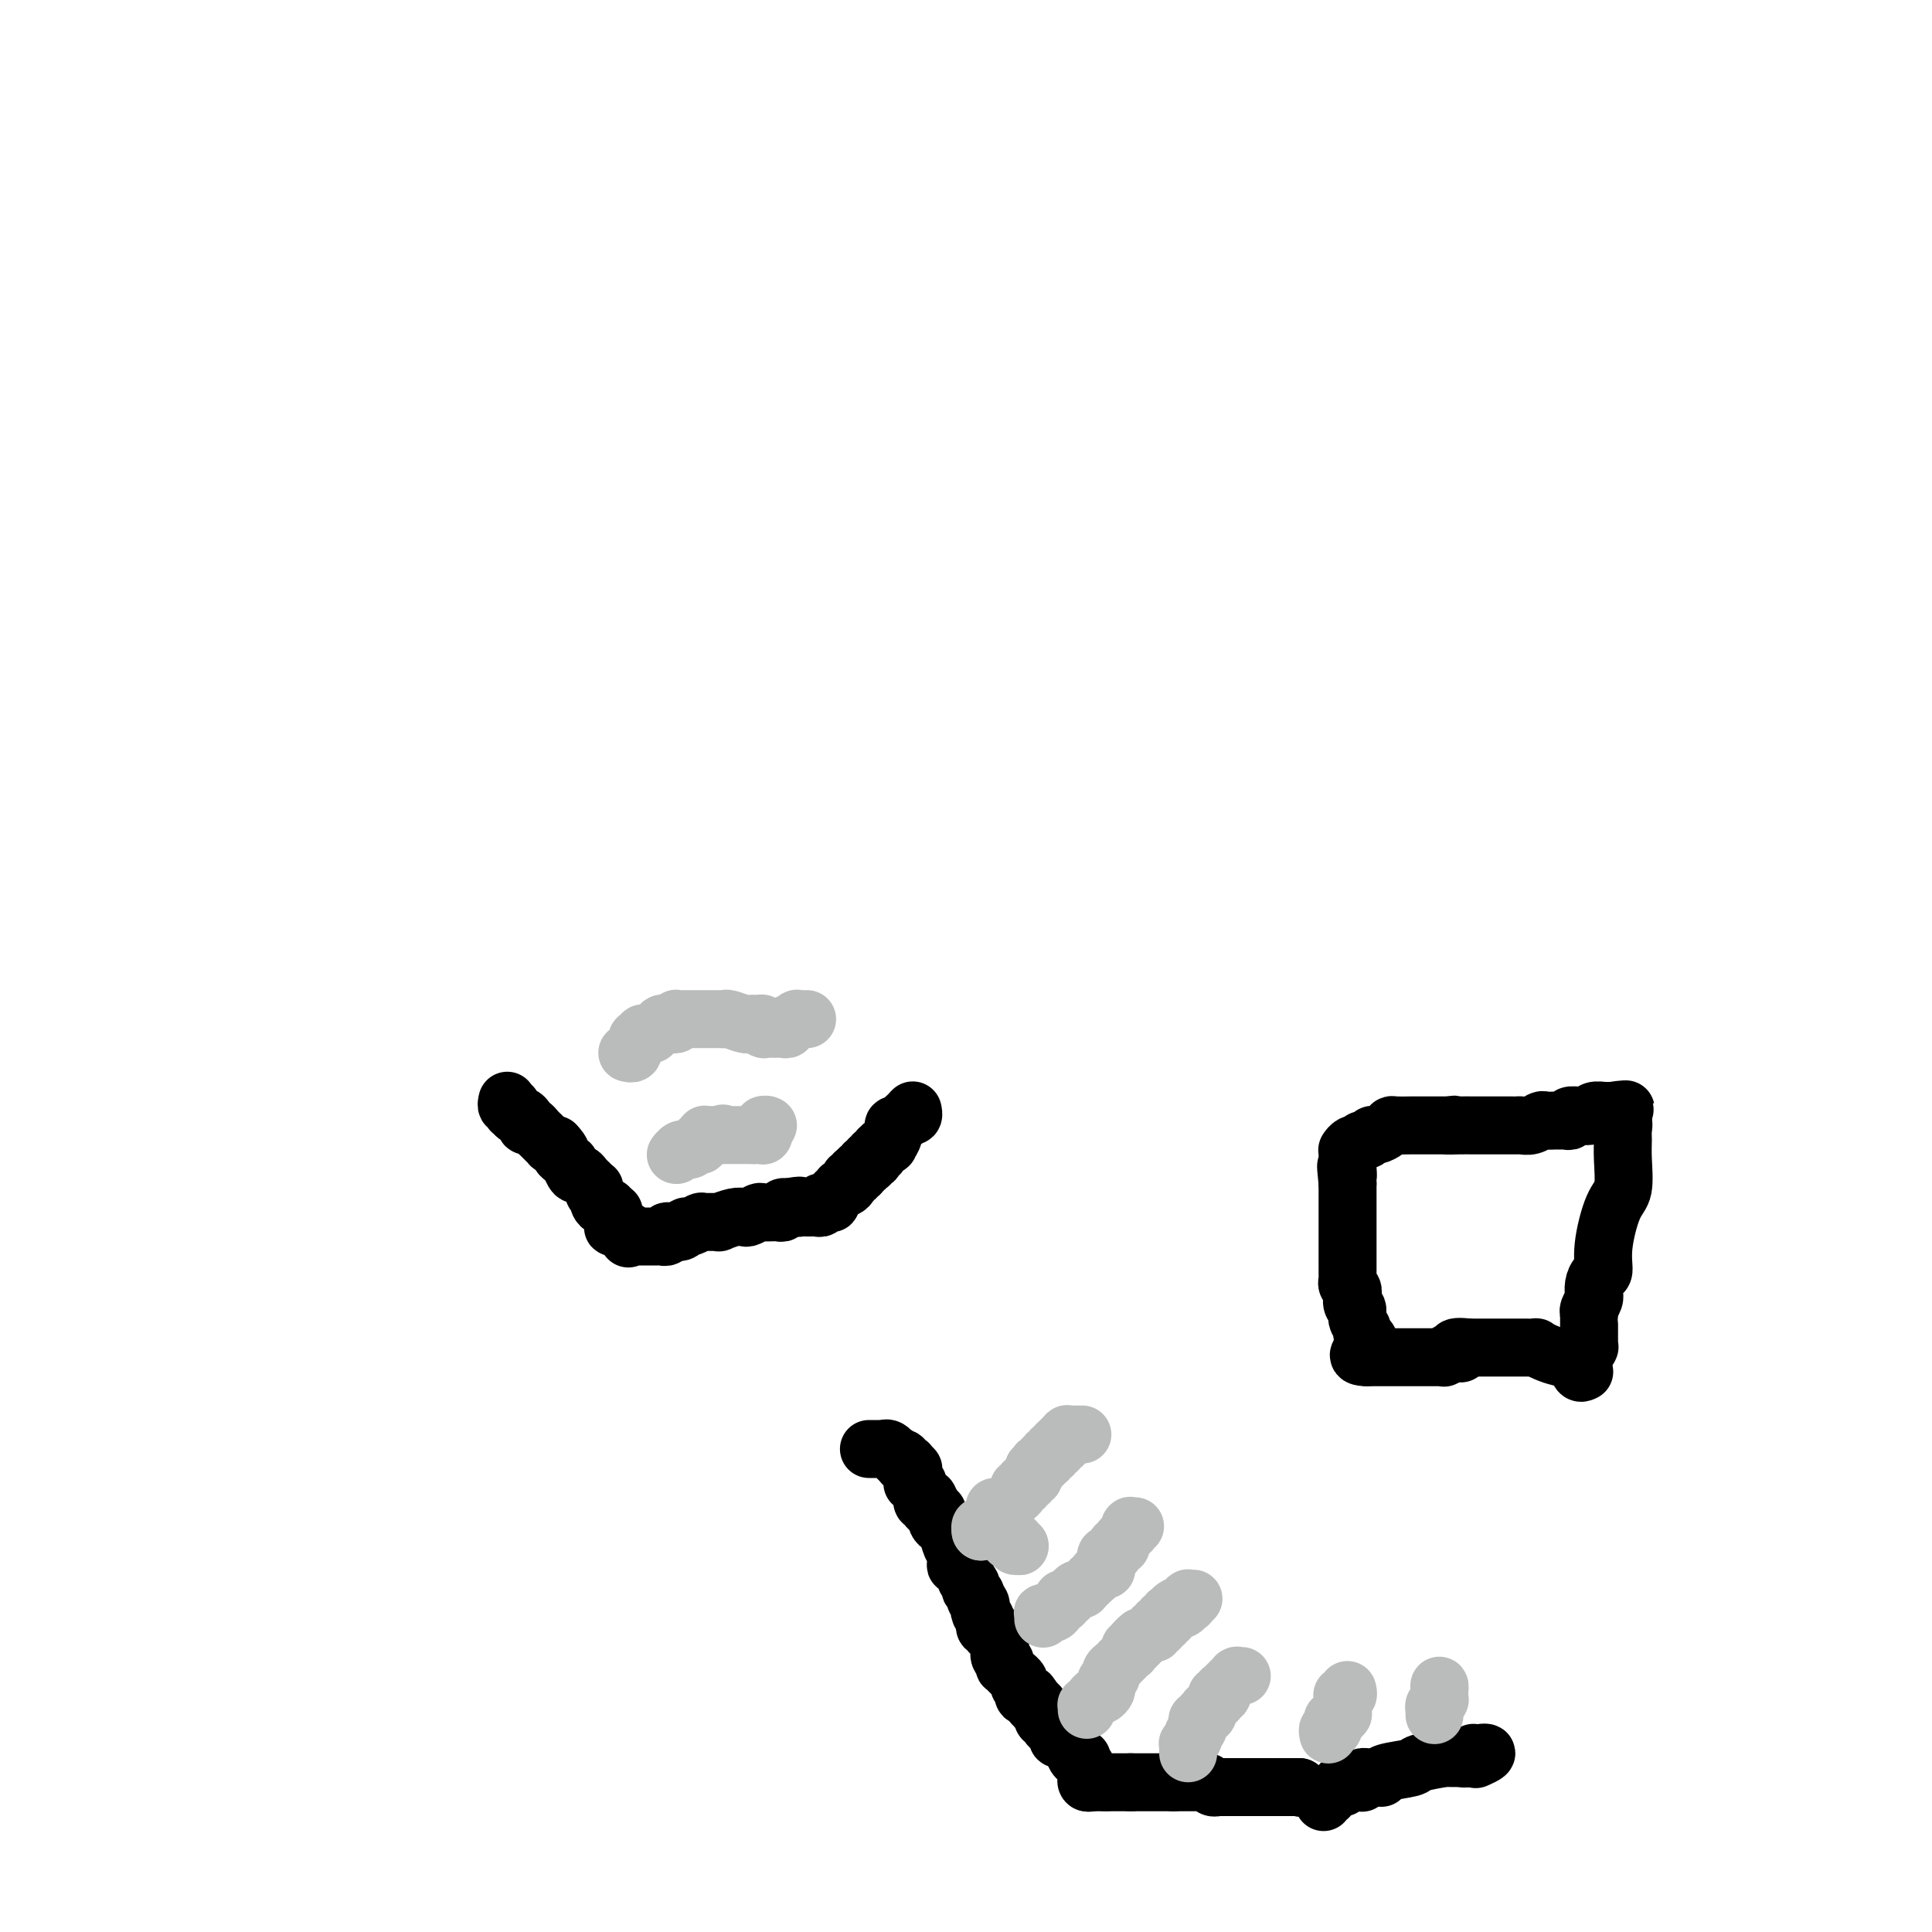 <svg viewBox='0 0 400 400' version='1.1' xmlns='http://www.w3.org/2000/svg' xmlns:xlink='http://www.w3.org/1999/xlink'><g fill='none' stroke='#000000' stroke-width='12' stroke-linecap='round' stroke-linejoin='round'><path d='M269,370c0.000,0.000 0.100,0.100 0.1,0.1'/><path d='M269.1,370.1c-0.003,-0.007 -0.060,-0.075 -0.1,-0.1c-0.040,-0.025 -0.063,-0.007 0,0c0.063,0.007 0.213,0.002 0,0c-0.213,-0.002 -0.788,-0.000 -1,0c-0.212,0.000 -0.061,0.000 0,0c0.061,-0.000 0.030,-0.000 0,0c-0.030,0.000 -0.061,0.000 0,0c0.061,-0.000 0.212,-0.000 0,0c-0.212,0.000 -0.789,0.000 -1,0c-0.211,-0.000 -0.055,-0.000 0,0c0.055,0.000 0.011,0.000 0,0c-0.011,-0.000 0.011,-0.000 0,0c-0.011,0.000 -0.056,0.000 0,0c0.056,-0.000 0.212,-0.000 0,0c-0.212,0.000 -0.793,0.000 -1,0c-0.207,-0.000 -0.041,-0.000 0,0c0.041,0.000 -0.041,0.000 0,0c0.041,-0.000 0.207,-0.000 0,0c-0.207,0.000 -0.786,0.000 -1,0c-0.214,-0.000 -0.061,-0.000 0,0c0.061,0.000 0.031,0.000 0,0'/><path d='M265,370c-0.634,-0.015 -0.170,-0.004 0,0c0.170,0.004 0.047,0.001 0,0c-0.047,-0.001 -0.016,-0.000 0,0c0.016,0.000 0.019,0.000 0,0c-0.019,-0.000 -0.058,-0.000 0,0c0.058,0.000 0.213,0.000 0,0c-0.213,-0.000 -0.793,-0.000 -1,0c-0.207,0.000 -0.041,0.000 0,0c0.041,-0.000 -0.042,-0.000 0,0c0.042,0.000 0.208,0.000 0,0c-0.208,-0.000 -0.792,-0.000 -1,0c-0.208,0.000 -0.041,0.000 0,0c0.041,-0.000 -0.046,-0.000 0,0c0.046,0.000 0.224,0.000 0,0c-0.224,-0.000 -0.848,-0.000 -1,0c-0.152,0.000 0.170,0.000 0,0c-0.170,-0.000 -0.830,-0.000 -1,0c-0.170,0.000 0.152,0.000 0,0c-0.152,-0.000 -0.777,-0.000 -1,0c-0.223,0.000 -0.045,0.000 0,0c0.045,0.000 -0.045,-0.000 0,0c0.045,0.000 0.223,-0.000 0,0c-0.223,0.000 -0.848,-0.000 -1,0c-0.152,0.000 0.171,-0.000 0,0c-0.171,0.000 -0.834,-0.000 -1,0c-0.166,0.000 0.166,-0.000 0,0c-0.166,0.000 -0.829,-0.000 -1,0c-0.171,0.000 0.150,-0.000 0,0c-0.150,0.000 -0.771,-0.000 -1,0c-0.229,0.000 -0.065,-0.000 0,0c0.065,0.000 0.033,0.000 0,0'/><path d='M256,370c-1.327,-0.000 -0.144,-0.000 0,0c0.144,0.000 -0.750,0.000 -1,0c-0.250,-0.000 0.144,-0.000 0,0c-0.144,0.000 -0.827,0.000 -1,0c-0.173,-0.000 0.164,-0.000 0,0c-0.164,0.000 -0.829,0.000 -1,0c-0.171,-0.000 0.151,-0.000 0,0c-0.151,0.000 -0.776,0.001 -1,0c-0.224,-0.001 -0.049,-0.004 0,0c0.049,0.004 -0.029,0.015 0,0c0.029,-0.015 0.166,-0.057 0,0c-0.166,0.057 -0.636,0.211 -1,0c-0.364,-0.211 -0.623,-0.789 -1,-1c-0.377,-0.211 -0.872,-0.057 -1,0c-0.128,0.057 0.110,0.015 0,0c-0.110,-0.015 -0.569,-0.004 -1,0c-0.431,0.004 -0.833,0.001 -1,0c-0.167,-0.001 -0.098,-0.000 0,0c0.098,0.000 0.223,0.000 0,0c-0.223,-0.000 -0.796,-0.000 -1,0c-0.204,0.000 -0.040,0.000 0,0c0.040,-0.000 -0.046,-0.000 0,0c0.046,0.000 0.224,0.000 0,0c-0.224,-0.000 -0.848,-0.000 -1,0c-0.152,0.000 0.170,0.000 0,0c-0.170,-0.000 -0.830,-0.000 -1,0c-0.170,0.000 0.150,0.000 0,0c-0.150,-0.000 -0.771,-0.000 -1,0c-0.229,0.000 -0.065,0.000 0,0c0.065,-0.000 0.033,-0.000 0,0'/><path d='M243,369c-1.946,-0.155 -0.310,-0.041 0,0c0.310,0.041 -0.706,0.011 -1,0c-0.294,-0.011 0.132,-0.003 0,0c-0.132,0.003 -0.824,0.001 -1,0c-0.176,-0.001 0.164,-0.000 0,0c-0.164,0.000 -0.832,0.000 -1,0c-0.168,-0.000 0.165,-0.000 0,0c-0.165,0.000 -0.829,0.000 -1,0c-0.171,-0.000 0.150,-0.000 0,0c-0.150,0.000 -0.772,0.000 -1,0c-0.228,-0.000 -0.061,-0.000 0,0c0.061,0.000 0.016,0.000 0,0c-0.016,-0.000 -0.003,-0.000 0,0c0.003,0.000 -0.003,0.000 0,0c0.003,-0.000 0.015,-0.000 0,0c-0.015,0.000 -0.057,0.000 0,0c0.057,-0.000 0.212,-0.000 0,0c-0.212,0.000 -0.793,0.000 -1,0c-0.207,-0.000 -0.041,-0.000 0,0c0.041,0.000 -0.042,0.000 0,0c0.042,-0.000 0.208,-0.000 0,0c-0.208,0.000 -0.792,0.000 -1,0c-0.208,0.000 -0.042,0.000 0,0c0.042,0.000 -0.042,0.000 0,0c0.042,0.000 0.208,0.000 0,0c-0.208,0.000 -0.792,0.000 -1,0c-0.208,0.000 -0.042,0.000 0,0c0.042,0.000 -0.040,0.000 0,0c0.040,0.000 0.203,0.000 0,0c-0.203,0.000 -0.772,0.000 -1,0c-0.228,0.000 -0.114,0.000 0,0'/><path d='M234,369c-1.392,0.000 -0.373,0.000 0,0c0.373,0.000 0.101,0.000 0,0c-0.101,0.000 -0.031,-0.000 0,0c0.031,0.000 0.023,0.000 0,0c-0.023,-0.000 -0.062,-0.000 0,0c0.062,0.000 0.223,0.000 0,0c-0.223,0.000 -0.830,0.000 -1,0c-0.170,0.000 0.098,0.000 0,0c-0.098,0.000 -0.561,-0.000 -1,0c-0.439,0.000 -0.853,0.000 -1,0c-0.147,-0.000 -0.025,0.000 0,0c0.025,0.000 -0.045,0.000 0,0c0.045,0.000 0.204,0.000 0,0c-0.204,0.000 -0.773,0.000 -1,0c-0.227,0.000 -0.113,0.000 0,0c0.113,0.000 0.227,0.000 0,0c-0.227,0.000 -0.793,0.000 -1,0c-0.207,0.000 -0.056,0.000 0,0c0.056,0.000 0.015,0.000 0,0c-0.015,0.000 -0.004,0.000 0,0c0.004,0.000 0.001,0.000 0,0c-0.001,0.000 -0.000,0.000 0,0c0.000,0.000 0.000,0.000 0,0c-0.000,0.000 -0.000,0.000 0,0c0.000,0.000 0.000,0.000 0,0'/><path d='M229,369c-1.001,0.000 -1.004,0.000 -1,0c0.004,0.000 0.015,0.000 0,0c-0.015,0.000 -0.057,-0.000 0,0c0.057,0.000 0.212,0.000 0,0c-0.212,-0.000 -0.793,-0.000 -1,0c-0.207,0.000 -0.041,0.000 0,0c0.041,0.000 -0.041,0.000 0,0c0.041,0.000 0.207,0.000 0,0c-0.207,0.000 -0.786,-0.000 -1,0c-0.214,0.000 -0.061,0.000 0,0c0.061,-0.000 0.031,0.000 0,0'/><path d='M226,369c-0.460,-0.001 -0.109,-0.005 0,0c0.109,0.005 -0.024,0.017 0,0c0.024,-0.017 0.204,-0.064 0,0c-0.204,0.064 -0.791,0.239 -1,0c-0.209,-0.239 -0.041,-0.891 0,-1c0.041,-0.109 -0.044,0.327 0,0c0.044,-0.327 0.218,-1.416 0,-2c-0.218,-0.584 -0.828,-0.664 -1,-1c-0.172,-0.336 0.095,-0.930 0,-1c-0.095,-0.070 -0.551,0.384 -1,0c-0.449,-0.384 -0.891,-1.605 -1,-2c-0.109,-0.395 0.114,0.038 0,0c-0.114,-0.038 -0.565,-0.546 -1,-1c-0.435,-0.454 -0.853,-0.853 -1,-1c-0.147,-0.147 -0.024,-0.042 0,0c0.024,0.042 -0.050,0.021 0,0c0.050,-0.021 0.225,-0.043 0,0c-0.225,0.043 -0.849,0.153 -1,0c-0.151,-0.153 0.171,-0.567 0,-1c-0.171,-0.433 -0.834,-0.886 -1,-1c-0.166,-0.114 0.166,0.109 0,0c-0.166,-0.109 -0.828,-0.550 -1,-1c-0.172,-0.450 0.146,-0.909 0,-1c-0.146,-0.091 -0.757,0.187 -1,0c-0.243,-0.187 -0.117,-0.839 0,-1c0.117,-0.161 0.224,0.168 0,0c-0.224,-0.168 -0.778,-0.832 -1,-1c-0.222,-0.168 -0.111,0.161 0,0c0.111,-0.161 0.222,-0.813 0,-1c-0.222,-0.187 -0.778,0.089 -1,0c-0.222,-0.089 -0.111,-0.545 0,-1'/><path d='M214,352c-1.791,-2.569 -0.270,-0.491 0,0c0.270,0.491 -0.713,-0.604 -1,-1c-0.287,-0.396 0.120,-0.091 0,0c-0.120,0.091 -0.768,-0.031 -1,0c-0.232,0.031 -0.047,0.216 0,0c0.047,-0.216 -0.044,-0.832 0,-1c0.044,-0.168 0.223,0.114 0,0c-0.223,-0.114 -0.848,-0.623 -1,-1c-0.152,-0.377 0.169,-0.623 0,-1c-0.169,-0.377 -0.829,-0.884 -1,-1c-0.171,-0.116 0.147,0.161 0,0c-0.147,-0.161 -0.757,-0.760 -1,-1c-0.243,-0.240 -0.118,-0.121 0,0c0.118,0.121 0.229,0.243 0,0c-0.229,-0.243 -0.797,-0.852 -1,-1c-0.203,-0.148 -0.040,0.166 0,0c0.040,-0.166 -0.042,-0.813 0,-1c0.042,-0.187 0.207,0.085 0,0c-0.207,-0.085 -0.787,-0.529 -1,-1c-0.213,-0.471 -0.060,-0.971 0,-1c0.060,-0.029 0.026,0.414 0,0c-0.026,-0.414 -0.046,-1.684 0,-2c0.046,-0.316 0.157,0.321 0,0c-0.157,-0.321 -0.582,-1.602 -1,-2c-0.418,-0.398 -0.830,0.087 -1,0c-0.170,-0.087 -0.098,-0.745 0,-1c0.098,-0.255 0.222,-0.107 0,0c-0.222,0.107 -0.792,0.173 -1,0c-0.208,-0.173 -0.056,-0.585 0,-1c0.056,-0.415 0.016,-0.833 0,-1c-0.016,-0.167 -0.008,-0.084 0,0'/><path d='M204,335c-1.774,-2.852 -1.208,-1.481 -1,-1c0.208,0.481 0.057,0.074 0,0c-0.057,-0.074 -0.019,0.187 0,0c0.019,-0.187 0.019,-0.820 0,-1c-0.019,-0.180 -0.057,0.093 0,0c0.057,-0.093 0.208,-0.551 0,-1c-0.208,-0.449 -0.774,-0.890 -1,-1c-0.226,-0.110 -0.112,0.111 0,0c0.112,-0.111 0.222,-0.555 0,-1c-0.222,-0.445 -0.776,-0.893 -1,-1c-0.224,-0.107 -0.117,0.125 0,0c0.117,-0.125 0.242,-0.607 0,-1c-0.242,-0.393 -0.853,-0.698 -1,-1c-0.147,-0.302 0.171,-0.601 0,-1c-0.171,-0.399 -0.830,-0.898 -1,-1c-0.170,-0.102 0.148,0.192 0,0c-0.148,-0.192 -0.761,-0.871 -1,-1c-0.239,-0.129 -0.105,0.292 0,0c0.105,-0.292 0.182,-1.296 0,-2c-0.182,-0.704 -0.623,-1.106 -1,-2c-0.377,-0.894 -0.689,-2.278 -1,-3c-0.311,-0.722 -0.619,-0.781 -1,-1c-0.381,-0.219 -0.834,-0.598 -1,-1c-0.166,-0.402 -0.045,-0.826 0,-1c0.045,-0.174 0.013,-0.100 0,0c-0.013,0.100 -0.007,0.224 0,0c0.007,-0.224 0.016,-0.795 0,-1c-0.016,-0.205 -0.056,-0.045 0,0c0.056,0.045 0.207,-0.026 0,0c-0.207,0.026 -0.774,0.150 -1,0c-0.226,-0.150 -0.113,-0.575 0,-1'/><path d='M193,312c-1.642,-3.574 -0.248,-1.009 0,0c0.248,1.009 -0.652,0.463 -1,0c-0.348,-0.463 -0.146,-0.841 0,-1c0.146,-0.159 0.236,-0.098 0,0c-0.236,0.098 -0.799,0.234 -1,0c-0.201,-0.234 -0.039,-0.837 0,-1c0.039,-0.163 -0.046,0.114 0,0c0.046,-0.114 0.223,-0.618 0,-1c-0.223,-0.382 -0.844,-0.642 -1,-1c-0.156,-0.358 0.154,-0.813 0,-1c-0.154,-0.187 -0.773,-0.105 -1,0c-0.227,0.105 -0.061,0.235 0,0c0.061,-0.235 0.016,-0.834 0,-1c-0.016,-0.166 -0.003,0.100 0,0c0.003,-0.100 -0.003,-0.566 0,-1c0.003,-0.434 0.015,-0.834 0,-1c-0.015,-0.166 -0.056,-0.097 0,0c0.056,0.097 0.211,0.222 0,0c-0.211,-0.222 -0.788,-0.792 -1,-1c-0.212,-0.208 -0.061,-0.056 0,0c0.061,0.056 0.030,0.015 0,0c-0.030,-0.015 -0.061,-0.004 0,0c0.061,0.004 0.212,0.002 0,0c-0.212,-0.002 -0.788,-0.004 -1,0c-0.212,0.004 -0.060,0.015 0,0c0.060,-0.015 0.026,-0.056 0,0c-0.026,0.056 -0.046,0.207 0,0c0.046,-0.207 0.156,-0.774 0,-1c-0.156,-0.226 -0.578,-0.113 -1,0'/><path d='M186,302c-1.266,-1.713 -0.932,-0.995 -1,-1c-0.068,-0.005 -0.539,-0.733 -1,-1c-0.461,-0.267 -0.912,-0.071 -1,0c-0.088,0.071 0.187,0.019 0,0c-0.187,-0.019 -0.835,-0.005 -1,0c-0.165,0.005 0.153,0.001 0,0c-0.153,-0.001 -0.777,-0.000 -1,0c-0.223,0.000 -0.046,0.000 0,0c0.046,-0.000 -0.040,-0.000 0,0c0.040,0.000 0.207,0.000 0,0c-0.207,-0.000 -0.788,-0.000 -1,0c-0.212,0.000 -0.057,0.000 0,0c0.057,-0.000 0.015,-0.000 0,0c-0.015,0.000 -0.004,0.000 0,0c0.004,-0.000 0.001,-0.000 0,0c-0.001,0.000 -0.000,0.000 0,0c0.000,-0.000 0.000,-0.000 0,0'/><path d='M274,373c-0.009,-0.030 -0.017,-0.060 0,0c0.017,0.060 0.061,0.208 0,0c-0.061,-0.208 -0.227,-0.774 0,-1c0.227,-0.226 0.846,-0.113 1,0c0.154,0.113 -0.156,0.228 0,0c0.156,-0.228 0.778,-0.797 1,-1c0.222,-0.203 0.046,-0.040 0,0c-0.046,0.040 0.040,-0.042 0,0c-0.040,0.042 -0.204,0.207 0,0c0.204,-0.207 0.776,-0.788 1,-1c0.224,-0.212 0.099,-0.057 0,0c-0.099,0.057 -0.171,0.016 0,0c0.171,-0.016 0.586,-0.008 1,0'/><path d='M278,370c0.619,-0.460 0.166,-0.109 0,0c-0.166,0.109 -0.045,-0.023 0,0c0.045,0.023 0.012,0.202 0,0c-0.012,-0.202 -0.004,-0.786 0,-1c0.004,-0.214 0.005,-0.057 0,0c-0.005,0.057 -0.015,0.015 0,0c0.015,-0.015 0.057,-0.004 0,0c-0.057,0.004 -0.212,0.001 0,0c0.212,-0.001 0.793,-0.000 1,0c0.207,0.000 0.041,0.000 0,0c-0.041,-0.000 0.042,-0.000 0,0c-0.042,0.000 -0.208,0.000 0,0c0.208,-0.000 0.792,-0.000 1,0c0.208,0.000 0.042,-0.000 0,0c-0.042,0.000 0.042,0.000 0,0c-0.042,-0.000 -0.208,-0.000 0,0c0.208,0.000 0.792,0.000 1,0c0.208,-0.000 0.042,-0.000 0,0c-0.042,0.000 0.042,0.001 0,0c-0.042,-0.001 -0.208,-0.004 0,0c0.208,0.004 0.792,0.015 1,0c0.208,-0.015 0.042,-0.057 0,0c-0.042,0.057 0.041,0.211 0,0c-0.041,-0.211 -0.207,-0.789 0,-1c0.207,-0.211 0.788,-0.057 1,0c0.212,0.057 0.056,0.015 0,0c-0.056,-0.015 -0.012,-0.004 0,0c0.012,0.004 -0.007,0.001 0,0c0.007,-0.001 0.040,-0.000 0,0c-0.040,0.000 -0.154,0.000 0,0c0.154,-0.000 0.577,-0.000 1,0'/><path d='M284,368c1.156,-0.309 1.046,-0.083 1,0c-0.046,0.083 -0.026,0.022 0,0c0.026,-0.022 0.060,-0.005 0,0c-0.060,0.005 -0.213,-0.002 0,0c0.213,0.002 0.793,0.011 1,0c0.207,-0.011 0.040,-0.044 0,0c-0.040,0.044 0.046,0.166 0,0c-0.046,-0.166 -0.224,-0.619 1,-1c1.224,-0.381 3.850,-0.691 5,-1c1.150,-0.309 0.822,-0.618 2,-1c1.178,-0.382 3.860,-0.838 5,-1c1.140,-0.162 0.736,-0.029 1,0c0.264,0.029 1.195,-0.045 2,0c0.805,0.045 1.484,0.208 2,0c0.516,-0.208 0.870,-0.788 1,-1c0.130,-0.212 0.035,-0.057 0,0c-0.035,0.057 -0.010,0.015 0,0c0.010,-0.015 0.007,-0.004 0,0c-0.007,0.004 -0.016,0.001 0,0c0.016,-0.001 0.057,-0.000 0,0c-0.057,0.000 -0.211,0.000 0,0c0.211,-0.000 0.789,-0.000 1,0c0.211,0.000 0.057,0.000 0,0c-0.057,-0.000 -0.015,-0.000 0,0c0.015,0.000 0.004,0.000 0,0c-0.004,-0.000 -0.001,-0.000 0,0c0.001,0.000 0.001,0.000 0,0'/><path d='M306,363c3.403,-0.547 0.912,0.585 0,1c-0.912,0.415 -0.244,0.111 0,0c0.244,-0.111 0.066,-0.030 0,0c-0.066,0.030 -0.019,0.009 0,0c0.019,-0.009 0.009,-0.004 0,0'/></g>
<g fill='none' stroke='#BABBBB' stroke-width='12' stroke-linecap='round' stroke-linejoin='round'><path d='M203,317c0.000,0.000 0.100,0.100 0.1,0.1'/><path d='M203.1,317.1c-0.055,-0.230 -0.242,-0.856 -0.1,-1.1c0.142,-0.244 0.613,-0.107 1,0c0.387,0.107 0.692,0.182 1,0c0.308,-0.182 0.621,-0.622 1,-1c0.379,-0.378 0.823,-0.694 1,-1c0.177,-0.306 0.085,-0.603 0,-1c-0.085,-0.397 -0.164,-0.894 0,-1c0.164,-0.106 0.569,0.179 1,0c0.431,-0.179 0.886,-0.822 1,-1c0.114,-0.178 -0.113,0.110 0,0c0.113,-0.110 0.565,-0.618 1,-1c0.435,-0.382 0.852,-0.637 1,-1c0.148,-0.363 0.025,-0.833 0,-1c-0.025,-0.167 0.046,-0.031 0,0c-0.046,0.031 -0.208,-0.044 0,0c0.208,0.044 0.788,0.208 1,0c0.212,-0.208 0.057,-0.788 0,-1c-0.057,-0.212 -0.015,-0.057 0,0c0.015,0.057 0.003,0.015 0,0c-0.003,-0.015 0.003,-0.003 0,0c-0.003,0.003 -0.015,-0.003 0,0c0.015,0.003 0.057,0.015 0,0c-0.057,-0.015 -0.212,-0.057 0,0c0.212,0.057 0.793,0.212 1,0c0.207,-0.212 0.041,-0.793 0,-1c-0.041,-0.207 0.041,-0.041 0,0c-0.041,0.041 -0.207,-0.044 0,0c0.207,0.044 0.788,0.218 1,0c0.212,-0.218 0.057,-0.828 0,-1c-0.057,-0.172 -0.016,0.094 0,0c0.016,-0.094 0.008,-0.547 0,-1'/><path d='M214,304c1.914,-2.043 1.249,-0.600 1,0c-0.249,0.600 -0.081,0.357 0,0c0.081,-0.357 0.074,-0.828 0,-1c-0.074,-0.172 -0.216,-0.046 0,0c0.216,0.046 0.790,0.012 1,0c0.210,-0.012 0.056,-0.002 0,0c-0.056,0.002 -0.015,-0.003 0,0c0.015,0.003 0.004,0.015 0,0c-0.004,-0.015 -0.002,-0.056 0,0c0.002,0.056 0.004,0.211 0,0c-0.004,-0.211 -0.015,-0.788 0,-1c0.015,-0.212 0.057,-0.061 0,0c-0.057,0.061 -0.212,0.030 0,0c0.212,-0.030 0.793,-0.061 1,0c0.207,0.061 0.041,0.214 0,0c-0.041,-0.214 0.042,-0.793 0,-1c-0.042,-0.207 -0.208,-0.041 0,0c0.208,0.041 0.792,-0.042 1,0c0.208,0.042 0.042,0.208 0,0c-0.042,-0.208 0.042,-0.792 0,-1c-0.042,-0.208 -0.208,-0.042 0,0c0.208,0.042 0.792,-0.042 1,0c0.208,0.042 0.042,0.208 0,0c-0.042,-0.208 0.041,-0.792 0,-1c-0.041,-0.208 -0.207,-0.042 0,0c0.207,0.042 0.788,-0.041 1,0c0.212,0.041 0.057,0.207 0,0c-0.057,-0.207 -0.015,-0.788 0,-1c0.015,-0.212 0.004,-0.057 0,0c-0.004,0.057 -0.001,0.016 0,0c0.001,-0.016 0.001,-0.008 0,0'/><path d='M220,298c0.945,-0.929 0.306,-0.253 0,0c-0.306,0.253 -0.279,0.082 0,0c0.279,-0.082 0.811,-0.074 1,0c0.189,0.074 0.037,0.216 0,0c-0.037,-0.216 0.043,-0.790 0,-1c-0.043,-0.210 -0.209,-0.056 0,0c0.209,0.056 0.792,0.015 1,0c0.208,-0.015 0.042,-0.004 0,0c-0.042,0.004 0.042,0.001 0,0c-0.042,-0.001 -0.208,-0.000 0,0c0.208,0.000 0.792,0.000 1,0c0.208,-0.000 0.042,-0.000 0,0c-0.042,0.000 0.041,0.000 0,0c-0.041,-0.000 -0.207,-0.000 0,0c0.207,0.000 0.786,0.000 1,0c0.214,-0.000 0.061,-0.000 0,0c-0.061,0.000 -0.031,0.000 0,0'/><path d='M216,335c-0.009,0.113 -0.017,0.226 0,0c0.017,-0.226 0.060,-0.792 0,-1c-0.060,-0.208 -0.224,-0.058 0,0c0.224,0.058 0.834,0.026 1,0c0.166,-0.026 -0.113,-0.044 0,0c0.113,0.044 0.618,0.151 1,0c0.382,-0.151 0.641,-0.562 1,-1c0.359,-0.438 0.817,-0.905 1,-1c0.183,-0.095 0.090,0.181 0,0c-0.090,-0.181 -0.178,-0.819 0,-1c0.178,-0.181 0.621,0.096 1,0c0.379,-0.096 0.693,-0.564 1,-1c0.307,-0.436 0.608,-0.838 1,-1c0.392,-0.162 0.876,-0.082 1,0c0.124,0.082 -0.111,0.166 0,0c0.111,-0.166 0.568,-0.583 1,-1c0.432,-0.417 0.838,-0.833 1,-1c0.162,-0.167 0.081,-0.083 0,0'/><path d='M226,327c1.729,-1.401 1.051,-0.905 1,-1c-0.051,-0.095 0.525,-0.781 1,-1c0.475,-0.219 0.849,0.030 1,0c0.151,-0.030 0.078,-0.337 0,-1c-0.078,-0.663 -0.161,-1.680 0,-2c0.161,-0.320 0.565,0.059 1,0c0.435,-0.059 0.900,-0.554 1,-1c0.100,-0.446 -0.165,-0.841 0,-1c0.165,-0.159 0.761,-0.080 1,0c0.239,0.080 0.120,0.161 0,0c-0.120,-0.161 -0.242,-0.564 0,-1c0.242,-0.436 0.850,-0.905 1,-1c0.150,-0.095 -0.156,0.185 0,0c0.156,-0.185 0.774,-0.834 1,-1c0.226,-0.166 0.061,0.152 0,0c-0.061,-0.152 -0.017,-0.773 0,-1c0.017,-0.227 0.008,-0.061 0,0c-0.008,0.061 -0.016,0.016 0,0c0.016,-0.016 0.056,-0.004 0,0c-0.056,0.004 -0.207,0.001 0,0c0.207,-0.001 0.774,-0.000 1,0c0.226,0.000 0.113,0.000 0,0'/><path d='M225,354c0.024,-0.444 0.048,-0.889 0,-1c-0.048,-0.111 -0.167,0.111 0,0c0.167,-0.111 0.619,-0.555 1,-1c0.381,-0.445 0.689,-0.893 1,-1c0.311,-0.107 0.623,0.125 1,0c0.377,-0.125 0.819,-0.607 1,-1c0.181,-0.393 0.100,-0.697 0,-1c-0.100,-0.303 -0.220,-0.606 0,-1c0.220,-0.394 0.781,-0.880 1,-1c0.219,-0.120 0.096,0.126 0,0c-0.096,-0.126 -0.167,-0.625 0,-1c0.167,-0.375 0.570,-0.626 1,-1c0.430,-0.374 0.886,-0.870 1,-1c0.114,-0.130 -0.114,0.105 0,0c0.114,-0.105 0.570,-0.549 1,-1c0.430,-0.451 0.833,-0.908 1,-1c0.167,-0.092 0.096,0.182 0,0c-0.096,-0.182 -0.218,-0.818 0,-1c0.218,-0.182 0.777,0.091 1,0c0.223,-0.091 0.112,-0.545 0,-1'/><path d='M235,340c1.791,-2.106 1.268,-0.372 1,0c-0.268,0.372 -0.282,-0.618 0,-1c0.282,-0.382 0.860,-0.155 1,0c0.140,0.155 -0.158,0.238 0,0c0.158,-0.238 0.773,-0.796 1,-1c0.227,-0.204 0.064,-0.055 0,0c-0.064,0.055 -0.031,0.016 0,0c0.031,-0.016 0.061,-0.008 0,0c-0.061,0.008 -0.214,0.016 0,0c0.214,-0.016 0.793,-0.057 1,0c0.207,0.057 0.041,0.212 0,0c-0.041,-0.212 0.042,-0.793 0,-1c-0.042,-0.207 -0.208,-0.041 0,0c0.208,0.041 0.792,-0.042 1,0c0.208,0.042 0.042,0.208 0,0c-0.042,-0.208 0.042,-0.792 0,-1c-0.042,-0.208 -0.208,-0.042 0,0c0.208,0.042 0.792,-0.042 1,0c0.208,0.042 0.042,0.208 0,0c-0.042,-0.208 0.042,-0.792 0,-1c-0.042,-0.208 -0.208,-0.042 0,0c0.208,0.042 0.792,-0.041 1,0c0.208,0.041 0.042,0.207 0,0c-0.042,-0.207 0.041,-0.788 0,-1c-0.041,-0.212 -0.207,-0.057 0,0c0.207,0.057 0.788,0.016 1,0c0.212,-0.016 0.057,-0.007 0,0c-0.057,0.007 -0.015,0.012 0,0c0.015,-0.012 0.004,-0.042 0,0c-0.004,0.042 -0.001,0.155 0,0c0.001,-0.155 0.001,-0.577 0,-1'/><path d='M243,333c1.399,-1.099 0.897,-0.346 1,0c0.103,0.346 0.813,0.285 1,0c0.187,-0.285 -0.147,-0.794 0,-1c0.147,-0.206 0.775,-0.108 1,0c0.225,0.108 0.046,0.225 0,0c-0.046,-0.225 0.040,-0.792 0,-1c-0.040,-0.208 -0.207,-0.056 0,0c0.207,0.056 0.787,0.015 1,0c0.213,-0.015 0.057,-0.004 0,0c-0.057,0.004 -0.016,0.001 0,0c0.016,-0.001 0.008,-0.001 0,0'/><path d='M246,363c0.002,-0.455 0.004,-0.910 0,-1c-0.004,-0.090 -0.015,0.186 0,0c0.015,-0.186 0.057,-0.834 0,-1c-0.057,-0.166 -0.212,0.149 0,0c0.212,-0.149 0.793,-0.761 1,-1c0.207,-0.239 0.042,-0.105 0,0c-0.042,0.105 0.040,0.182 0,0c-0.040,-0.182 -0.203,-0.622 0,-1c0.203,-0.378 0.771,-0.694 1,-1c0.229,-0.306 0.118,-0.603 0,-1c-0.118,-0.397 -0.241,-0.895 0,-1c0.241,-0.105 0.848,0.183 1,0c0.152,-0.183 -0.152,-0.838 0,-1c0.152,-0.162 0.758,0.167 1,0c0.242,-0.167 0.120,-0.832 0,-1c-0.120,-0.168 -0.238,0.161 0,0c0.238,-0.161 0.833,-0.813 1,-1c0.167,-0.187 -0.095,0.089 0,0c0.095,-0.089 0.548,-0.545 1,-1'/><path d='M252,352c0.929,-1.928 0.253,-1.248 0,-1c-0.253,0.248 -0.082,0.062 0,0c0.082,-0.062 0.073,-0.002 0,0c-0.073,0.002 -0.212,-0.056 0,0c0.212,0.056 0.775,0.225 1,0c0.225,-0.225 0.113,-0.845 0,-1c-0.113,-0.155 -0.228,0.156 0,0c0.228,-0.156 0.797,-0.778 1,-1c0.203,-0.222 0.040,-0.045 0,0c-0.040,0.045 0.042,-0.041 0,0c-0.042,0.041 -0.208,0.208 0,0c0.208,-0.208 0.792,-0.792 1,-1c0.208,-0.208 0.042,-0.042 0,0c-0.042,0.042 0.041,-0.041 0,0c-0.041,0.041 -0.207,0.207 0,0c0.207,-0.207 0.788,-0.788 1,-1c0.212,-0.212 0.057,-0.057 0,0c-0.057,0.057 -0.015,0.015 0,0c0.015,-0.015 0.003,-0.004 0,0c-0.003,0.004 0.003,0.001 0,0c-0.003,-0.001 -0.015,-0.000 0,0c0.015,0.000 0.056,0.000 0,0c-0.056,-0.000 -0.211,-0.000 0,0c0.211,0.000 0.788,0.000 1,0c0.212,-0.000 0.061,-0.000 0,0c-0.061,0.000 -0.030,0.000 0,0'/><path d='M275,359c-0.008,-0.033 -0.016,-0.065 0,0c0.016,0.065 0.057,0.228 0,0c-0.057,-0.228 -0.211,-0.846 0,-1c0.211,-0.154 0.789,0.156 1,0c0.211,-0.156 0.057,-0.778 0,-1c-0.057,-0.222 -0.015,-0.046 0,0c0.015,0.046 0.004,-0.040 0,0c-0.004,0.040 -0.002,0.207 0,0c0.002,-0.207 0.004,-0.788 0,-1c-0.004,-0.212 -0.015,-0.057 0,0c0.015,0.057 0.057,0.015 0,0c-0.057,-0.015 -0.211,-0.003 0,0c0.211,0.003 0.789,-0.002 1,0c0.211,0.002 0.057,0.011 0,0c-0.057,-0.011 -0.015,-0.041 0,0c0.015,0.041 0.004,0.155 0,0c-0.004,-0.155 -0.002,-0.577 0,-1'/><path d='M277,355c0.536,-0.571 0.876,0.001 1,0c0.124,-0.001 0.033,-0.575 0,-1c-0.033,-0.425 -0.009,-0.702 0,-1c0.009,-0.298 0.002,-0.616 0,-1c-0.002,-0.384 -0.001,-0.835 0,-1c0.001,-0.165 0.000,-0.044 0,0c-0.000,0.044 -0.001,0.012 0,0c0.001,-0.012 0.004,-0.002 0,0c-0.004,0.002 -0.015,-0.003 0,0c0.015,0.003 0.057,0.015 0,0c-0.057,-0.015 -0.211,-0.057 0,0c0.211,0.057 0.789,0.211 1,0c0.211,-0.211 0.057,-0.789 0,-1c-0.057,-0.211 -0.015,-0.057 0,0c0.015,0.057 0.004,0.016 0,0c-0.004,-0.016 -0.002,-0.008 0,0'/><path d='M297,355c-0.000,0.008 -0.000,0.016 0,0c0.000,-0.016 0.000,-0.056 0,0c-0.000,0.056 -0.001,0.208 0,0c0.001,-0.208 0.004,-0.778 0,-1c-0.004,-0.222 -0.015,-0.098 0,0c0.015,0.098 0.057,0.171 0,0c-0.057,-0.171 -0.211,-0.585 0,-1c0.211,-0.415 0.789,-0.829 1,-1c0.211,-0.171 0.057,-0.098 0,0c-0.057,0.098 -0.015,0.223 0,0c0.015,-0.223 0.004,-0.792 0,-1c-0.004,-0.208 -0.001,-0.055 0,0c0.001,0.055 0.000,0.011 0,0c-0.000,-0.011 -0.000,0.011 0,0c0.000,-0.011 0.000,-0.056 0,0c-0.000,0.056 -0.000,0.211 0,0c0.000,-0.211 0.000,-0.789 0,-1c-0.000,-0.211 -0.000,-0.057 0,0c0.000,0.057 0.000,0.016 0,0c-0.000,-0.016 -0.000,-0.008 0,0'/><path d='M298,350c0.156,-1.000 0.044,-1.000 0,-1c-0.044,-0.000 -0.022,0.000 0,0'/></g>
<g fill='none' stroke='#000000' stroke-width='12' stroke-linecap='round' stroke-linejoin='round'><path d='M105,228c-0.008,0.033 -0.016,0.065 0,0c0.016,-0.065 0.056,-0.229 0,0c-0.056,0.229 -0.208,0.850 0,1c0.208,0.150 0.777,-0.171 1,0c0.223,0.171 0.102,0.833 0,1c-0.102,0.167 -0.185,-0.162 0,0c0.185,0.162 0.637,0.814 1,1c0.363,0.186 0.636,-0.095 1,0c0.364,0.095 0.818,0.564 1,1c0.182,0.436 0.091,0.839 0,1c-0.091,0.161 -0.183,0.081 0,0c0.183,-0.081 0.640,-0.163 1,0c0.360,0.163 0.622,0.569 1,1c0.378,0.431 0.871,0.886 1,1c0.129,0.114 -0.106,-0.113 0,0c0.106,0.113 0.554,0.566 1,1c0.446,0.434 0.889,0.848 1,1c0.111,0.152 -0.111,0.044 0,0c0.111,-0.044 0.556,-0.022 1,0'/><path d='M115,237c1.730,1.803 1.055,1.811 1,2c-0.055,0.189 0.510,0.557 1,1c0.490,0.443 0.905,0.959 1,1c0.095,0.041 -0.129,-0.393 0,0c0.129,0.393 0.613,1.612 1,2c0.387,0.388 0.678,-0.054 1,0c0.322,0.054 0.674,0.606 1,1c0.326,0.394 0.627,0.630 1,1c0.373,0.370 0.817,0.872 1,1c0.183,0.128 0.104,-0.120 0,0c-0.104,0.120 -0.234,0.606 0,1c0.234,0.394 0.833,0.694 1,1c0.167,0.306 -0.099,0.617 0,1c0.099,0.383 0.561,0.838 1,1c0.439,0.162 0.853,0.029 1,0c0.147,-0.029 0.025,0.044 0,0c-0.025,-0.044 0.046,-0.204 0,0c-0.046,0.204 -0.208,0.773 0,1c0.208,0.227 0.788,0.114 1,0c0.212,-0.114 0.057,-0.228 0,0c-0.057,0.228 -0.015,0.797 0,1c0.015,0.203 0.004,0.041 0,0c-0.004,-0.041 -0.001,0.041 0,0c0.001,-0.041 0.001,-0.203 0,0c-0.001,0.203 -0.001,0.773 0,1c0.001,0.227 0.003,0.113 0,0c-0.003,-0.113 -0.012,-0.224 0,0c0.012,0.224 0.044,0.782 0,1c-0.044,0.218 -0.166,0.097 0,0c0.166,-0.097 0.619,-0.171 1,0c0.381,0.171 0.691,0.585 1,1'/><path d='M129,255c2.161,2.784 0.565,0.745 0,0c-0.565,-0.745 -0.099,-0.196 0,0c0.099,0.196 -0.171,0.038 0,0c0.171,-0.038 0.782,0.042 1,0c0.218,-0.042 0.044,-0.207 0,0c-0.044,0.207 0.041,0.788 0,1c-0.041,0.212 -0.208,0.057 0,0c0.208,-0.057 0.792,-0.015 1,0c0.208,0.015 0.042,0.004 0,0c-0.042,-0.004 0.041,-0.001 0,0c-0.041,0.001 -0.207,0.000 0,0c0.207,-0.000 0.788,-0.000 1,0c0.212,0.000 0.056,0.000 0,0c-0.056,-0.000 -0.013,-0.000 0,0c0.013,0.000 -0.003,0.000 0,0c0.003,-0.000 0.024,-0.000 0,0c-0.024,0.000 -0.094,0.000 0,0c0.094,-0.000 0.351,-0.000 1,0c0.649,0.000 1.691,0.000 2,0c0.309,-0.000 -0.114,-0.000 0,0c0.114,0.000 0.767,0.000 1,0c0.233,-0.000 0.047,-0.000 0,0c-0.047,0.000 0.044,0.001 0,0c-0.044,-0.001 -0.223,-0.004 0,0c0.223,0.004 0.847,0.015 1,0c0.153,-0.015 -0.166,-0.057 0,0c0.166,0.057 0.815,0.211 1,0c0.185,-0.211 -0.095,-0.789 0,-1c0.095,-0.211 0.564,-0.057 1,0c0.436,0.057 0.839,0.016 1,0c0.161,-0.016 0.081,-0.008 0,0'/><path d='M140,255c1.699,-0.001 0.445,-0.004 0,0c-0.445,0.004 -0.081,0.015 0,0c0.081,-0.015 -0.120,-0.056 0,0c0.120,0.056 0.561,0.207 1,0c0.439,-0.207 0.874,-0.774 1,-1c0.126,-0.226 -0.058,-0.113 0,0c0.058,0.113 0.359,0.226 1,0c0.641,-0.226 1.621,-0.793 2,-1c0.379,-0.207 0.157,-0.056 0,0c-0.157,0.056 -0.249,0.015 0,0c0.249,-0.015 0.837,-0.004 1,0c0.163,0.004 -0.101,0.001 0,0c0.101,-0.001 0.567,-0.001 1,0c0.433,0.001 0.831,0.001 1,0c0.169,-0.001 0.107,-0.004 0,0c-0.107,0.004 -0.260,0.015 0,0c0.260,-0.015 0.933,-0.056 1,0c0.067,0.056 -0.472,0.207 0,0c0.472,-0.207 1.957,-0.773 3,-1c1.043,-0.227 1.646,-0.113 2,0c0.354,0.113 0.458,0.227 1,0c0.542,-0.227 1.521,-0.793 2,-1c0.479,-0.207 0.458,-0.054 1,0c0.542,0.054 1.647,0.011 2,0c0.353,-0.011 -0.045,0.011 0,0c0.045,-0.011 0.534,-0.055 1,0c0.466,0.055 0.908,0.211 1,0c0.092,-0.211 -0.168,-0.788 0,-1c0.168,-0.212 0.762,-0.061 1,0c0.238,0.061 0.119,0.030 0,0'/><path d='M163,250c3.968,-0.773 2.387,-0.207 2,0c-0.387,0.207 0.421,0.055 1,0c0.579,-0.055 0.929,-0.014 1,0c0.071,0.014 -0.138,-0.000 0,0c0.138,0.000 0.625,0.014 1,0c0.375,-0.014 0.640,-0.056 1,0c0.360,0.056 0.815,0.211 1,0c0.185,-0.211 0.101,-0.789 0,-1c-0.101,-0.211 -0.219,-0.057 0,0c0.219,0.057 0.777,0.016 1,0c0.223,-0.016 0.113,-0.008 0,0c-0.113,0.008 -0.227,0.017 0,0c0.227,-0.017 0.797,-0.061 1,0c0.203,0.061 0.039,0.228 0,0c-0.039,-0.228 0.046,-0.849 0,-1c-0.046,-0.151 -0.223,0.170 0,0c0.223,-0.170 0.847,-0.829 1,-1c0.153,-0.171 -0.166,0.148 0,0c0.166,-0.148 0.815,-0.761 1,-1c0.185,-0.239 -0.095,-0.103 0,0c0.095,0.103 0.565,0.172 1,0c0.435,-0.172 0.835,-0.586 1,-1c0.165,-0.414 0.096,-0.829 0,-1c-0.096,-0.171 -0.218,-0.098 0,0c0.218,0.098 0.777,0.222 1,0c0.223,-0.222 0.111,-0.792 0,-1c-0.111,-0.208 -0.222,-0.056 0,0c0.222,0.056 0.778,0.016 1,0c0.222,-0.016 0.111,-0.008 0,0'/><path d='M178,243c0.924,-1.156 0.233,-1.046 0,-1c-0.233,0.046 -0.010,0.026 0,0c0.010,-0.026 -0.195,-0.060 0,0c0.195,0.060 0.788,0.212 1,0c0.212,-0.212 0.043,-0.789 0,-1c-0.043,-0.211 0.041,-0.057 0,0c-0.041,0.057 -0.207,0.016 0,0c0.207,-0.016 0.787,-0.008 1,0c0.213,0.008 0.057,0.016 0,0c-0.057,-0.016 -0.016,-0.057 0,0c0.016,0.057 0.008,0.211 0,0c-0.008,-0.211 -0.016,-0.788 0,-1c0.016,-0.212 0.057,-0.061 0,0c-0.057,0.061 -0.211,0.030 0,0c0.211,-0.030 0.788,-0.061 1,0c0.212,0.061 0.061,0.213 0,0c-0.061,-0.213 -0.030,-0.793 0,-1c0.030,-0.207 0.061,-0.042 0,0c-0.061,0.042 -0.213,-0.040 0,0c0.213,0.040 0.792,0.203 1,0c0.208,-0.203 0.046,-0.773 0,-1c-0.046,-0.227 0.025,-0.112 0,0c-0.025,0.112 -0.146,0.221 0,0c0.146,-0.221 0.560,-0.771 1,-1c0.440,-0.229 0.905,-0.138 1,0c0.095,0.138 -0.182,0.321 0,0c0.182,-0.321 0.822,-1.147 1,-2c0.178,-0.853 -0.107,-1.734 0,-2c0.107,-0.266 0.606,0.082 1,0c0.394,-0.082 0.684,-0.595 1,-1c0.316,-0.405 0.658,-0.703 1,-1'/><path d='M188,231c1.563,-1.852 0.471,-0.482 0,0c-0.471,0.482 -0.322,0.077 0,0c0.322,-0.077 0.818,0.176 1,0c0.182,-0.176 0.049,-0.779 0,-1c-0.049,-0.221 -0.013,-0.059 0,0c0.013,0.059 0.004,0.017 0,0c-0.004,-0.017 -0.002,-0.008 0,0'/></g>
<g fill='none' stroke='#BABBBB' stroke-width='12' stroke-linecap='round' stroke-linejoin='round'><path d='M130,218c-0.111,-0.032 -0.222,-0.064 0,0c0.222,0.064 0.777,0.224 1,0c0.223,-0.224 0.112,-0.830 0,-1c-0.112,-0.170 -0.227,0.098 0,0c0.227,-0.098 0.797,-0.562 1,-1c0.203,-0.438 0.041,-0.848 0,-1c-0.041,-0.152 0.041,-0.044 0,0c-0.041,0.044 -0.204,0.026 0,0c0.204,-0.026 0.777,-0.060 1,0c0.223,0.060 0.097,0.213 0,0c-0.097,-0.213 -0.166,-0.793 0,-1c0.166,-0.207 0.566,-0.041 1,0c0.434,0.041 0.901,-0.042 1,0c0.099,0.042 -0.171,0.208 0,0c0.171,-0.208 0.781,-0.792 1,-1c0.219,-0.208 0.045,-0.042 0,0c-0.045,0.042 0.040,-0.041 0,0c-0.040,0.041 -0.204,0.207 0,0c0.204,-0.207 0.776,-0.788 1,-1c0.224,-0.212 0.099,-0.057 0,0c-0.099,0.057 -0.171,0.016 0,0c0.171,-0.016 0.586,-0.008 1,0'/><path d='M138,212c1.460,-0.929 1.109,-0.253 1,0c-0.109,0.253 0.023,0.082 0,0c-0.023,-0.082 -0.202,-0.074 0,0c0.202,0.074 0.787,0.216 1,0c0.213,-0.216 0.056,-0.790 0,-1c-0.056,-0.210 -0.011,-0.056 0,0c0.011,0.056 -0.012,0.015 0,0c0.012,-0.015 0.060,-0.004 0,0c-0.060,0.004 -0.227,0.001 0,0c0.227,-0.001 0.849,-0.000 1,0c0.151,0.000 -0.170,0.000 0,0c0.170,-0.000 0.829,-0.000 1,0c0.171,0.000 -0.147,0.000 0,0c0.147,-0.000 0.758,-0.000 1,0c0.242,0.000 0.117,0.000 0,0c-0.117,-0.000 -0.224,-0.000 0,0c0.224,0.000 0.778,0.000 1,0c0.222,-0.000 0.112,-0.000 0,0c-0.112,0.000 -0.227,0.000 0,0c0.227,-0.000 0.796,-0.000 1,0c0.204,0.000 0.043,0.000 0,0c-0.043,-0.000 0.034,-0.000 0,0c-0.034,0.000 -0.177,0.000 0,0c0.177,-0.000 0.675,-0.001 1,0c0.325,0.001 0.476,0.004 1,0c0.524,-0.004 1.422,-0.015 2,0c0.578,0.015 0.837,0.057 1,0c0.163,-0.057 0.229,-0.211 1,0c0.771,0.211 2.246,0.788 3,1c0.754,0.212 0.787,0.061 1,0c0.213,-0.061 0.607,-0.030 1,0'/><path d='M156,212c2.951,-0.061 1.327,-0.212 1,0c-0.327,0.212 0.643,0.789 1,1c0.357,0.211 0.099,0.057 0,0c-0.099,-0.057 -0.041,-0.015 0,0c0.041,0.015 0.064,0.004 0,0c-0.064,-0.004 -0.214,-0.001 0,0c0.214,0.001 0.793,0.000 1,0c0.207,-0.000 0.041,-0.000 0,0c-0.041,0.000 0.042,0.000 0,0c-0.042,-0.000 -0.208,-0.000 0,0c0.208,0.000 0.791,0.000 1,0c0.209,-0.000 0.045,-0.000 0,0c-0.045,0.000 0.030,0.001 0,0c-0.030,-0.001 -0.167,-0.004 0,0c0.167,0.004 0.636,0.016 1,0c0.364,-0.016 0.623,-0.061 1,0c0.377,0.061 0.870,0.226 1,0c0.130,-0.226 -0.105,-0.845 0,-1c0.105,-0.155 0.549,0.155 1,0c0.451,-0.155 0.909,-0.774 1,-1c0.091,-0.226 -0.186,-0.061 0,0c0.186,0.061 0.834,0.016 1,0c0.166,-0.016 -0.152,-0.004 0,0c0.152,0.004 0.773,0.001 1,0c0.227,-0.001 0.061,-0.000 0,0c-0.061,0.000 -0.016,0.000 0,0c0.016,-0.000 0.005,-0.000 0,0c-0.005,0.000 -0.002,0.000 0,0'/><path d='M140,239c0.000,0.000 0.100,0.100 0.1,0.1'/><path d='M140.1,239.1c0.004,-0.024 -0.034,-0.132 -0.1,-0.1c-0.066,0.032 -0.158,0.206 0,0c0.158,-0.206 0.568,-0.791 1,-1c0.432,-0.209 0.887,-0.042 1,0c0.113,0.042 -0.114,-0.041 0,0c0.114,0.041 0.570,0.207 1,0c0.430,-0.207 0.833,-0.788 1,-1c0.167,-0.212 0.097,-0.057 0,0c-0.097,0.057 -0.222,0.015 0,0c0.222,-0.015 0.792,-0.003 1,0c0.208,0.003 0.056,-0.003 0,0c-0.056,0.003 -0.015,0.015 0,0c0.015,-0.015 0.003,-0.057 0,0c-0.003,0.057 0.003,0.212 0,0c-0.003,-0.212 -0.015,-0.793 0,-1c0.015,-0.207 0.055,-0.041 0,0c-0.055,0.041 -0.207,-0.041 0,0c0.207,0.041 0.773,0.207 1,0c0.227,-0.207 0.114,-0.788 0,-1c-0.114,-0.212 -0.228,-0.057 0,0c0.228,0.057 0.797,0.015 1,0c0.203,-0.015 0.040,-0.004 0,0c-0.040,0.004 0.042,0.001 0,0c-0.042,-0.001 -0.208,-0.000 0,0c0.208,0.000 0.792,0.000 1,0c0.208,-0.000 0.042,-0.000 0,0c-0.042,0.000 0.040,0.000 0,0c-0.040,-0.000 -0.203,-0.000 0,0c0.203,0.000 0.772,0.000 1,0c0.228,-0.000 0.114,-0.000 0,0'/><path d='M149,235c1.372,-0.634 0.353,-0.170 0,0c-0.353,0.170 -0.038,0.046 0,0c0.038,-0.046 -0.200,-0.012 0,0c0.200,0.012 0.837,0.003 1,0c0.163,-0.003 -0.149,-0.001 0,0c0.149,0.001 0.758,0.000 1,0c0.242,-0.000 0.117,-0.000 0,0c-0.117,0.000 -0.227,0.000 0,0c0.227,-0.000 0.792,-0.000 1,0c0.208,0.000 0.059,0.000 0,0c-0.059,-0.000 -0.030,-0.000 0,0c0.030,0.000 0.060,0.000 0,0c-0.060,-0.000 -0.208,-0.000 0,0c0.208,0.000 0.774,0.000 1,0c0.226,-0.000 0.113,-0.000 0,0c-0.113,0.000 -0.226,0.000 0,0c0.226,-0.000 0.793,-0.000 1,0c0.207,0.000 0.056,0.000 0,0c-0.056,-0.000 -0.016,-0.000 0,0c0.016,0.000 0.008,0.000 0,0c-0.008,-0.000 -0.016,-0.000 0,0c0.016,0.000 0.057,0.000 0,0c-0.057,-0.000 -0.212,-0.000 0,0c0.212,0.000 0.793,0.000 1,0c0.207,0.000 0.041,0.000 0,0c-0.041,0.000 0.041,0.000 0,0c-0.041,0.000 -0.207,0.000 0,0c0.207,0.000 0.788,0.000 1,0c0.212,0.000 0.057,0.000 0,0c-0.057,0.000 -0.016,0.000 0,0c0.016,0.000 0.008,0.000 0,0'/><path d='M156,235c1.022,0.000 0.077,0.000 0,0c-0.077,-0.000 0.715,-0.000 1,0c0.285,0.000 0.062,0.000 0,0c-0.062,-0.000 0.036,-0.000 0,0c-0.036,0.000 -0.206,0.000 0,0c0.206,-0.000 0.787,-0.000 1,0c0.213,0.000 0.057,0.000 0,0c-0.057,-0.000 -0.015,-0.000 0,0c0.015,0.000 0.004,0.000 0,0c-0.004,-0.000 -0.001,-0.000 0,0c0.001,0.000 0.000,0.000 0,0c-0.000,-0.000 -0.000,-0.000 0,0c0.000,0.000 0.000,0.001 0,0c-0.000,-0.001 -0.000,-0.004 0,0c0.000,0.004 0.000,0.015 0,0c-0.000,-0.015 -0.000,-0.057 0,0c0.000,0.057 0.000,0.211 0,0c-0.000,-0.211 -0.000,-0.789 0,-1c0.000,-0.211 0.000,-0.056 0,0c-0.000,0.056 -0.000,0.011 0,0c0.000,-0.011 0.000,0.011 0,0c-0.000,-0.011 -0.000,-0.055 0,0c0.000,0.055 0.000,0.211 0,0c-0.000,-0.211 -0.000,-0.788 0,-1c0.000,-0.212 0.000,-0.061 0,0c-0.000,0.061 -0.000,0.030 0,0'/><path d='M158,233c0.536,-0.310 0.875,-0.083 1,0c0.125,0.083 0.036,0.024 0,0c-0.036,-0.024 -0.018,-0.012 0,0'/><path d='M211,320c0.000,0.000 0.100,0.100 0.1,0.1'/><path d='M211.1,320.1c-0.023,-0.003 -0.131,-0.060 -0.1,-0.1c0.031,-0.040 0.201,-0.063 0,0c-0.201,0.063 -0.772,0.213 -1,0c-0.228,-0.213 -0.114,-0.789 0,-1c0.114,-0.211 0.227,-0.055 0,0c-0.227,0.055 -0.793,0.011 -1,0c-0.207,-0.011 -0.056,0.011 0,0c0.056,-0.011 0.016,-0.056 0,0c-0.016,0.056 -0.008,0.213 0,0c0.008,-0.213 0.017,-0.794 0,-1c-0.017,-0.206 -0.061,-0.035 0,0c0.061,0.035 0.227,-0.066 0,0c-0.227,0.066 -0.845,0.297 -1,0c-0.155,-0.297 0.155,-1.123 0,-2c-0.155,-0.877 -0.774,-1.804 -1,-2c-0.226,-0.196 -0.060,0.340 0,0c0.060,-0.340 0.012,-1.555 0,-2c-0.012,-0.445 0.011,-0.119 0,0c-0.011,0.119 -0.055,0.032 0,0c0.055,-0.032 0.211,-0.009 0,0c-0.211,0.009 -0.789,0.002 -1,0c-0.211,-0.002 -0.057,-0.001 0,0c0.057,0.001 0.015,0.000 0,0c-0.015,-0.000 -0.004,-0.000 0,0c0.004,0.000 0.002,0.000 0,0'/></g>
<g fill='none' stroke='#000000' stroke-width='12' stroke-linecap='round' stroke-linejoin='round'><path d='M328,284c-0.381,0.202 -0.761,0.404 -1,0c-0.239,-0.404 -0.335,-1.415 -1,-2c-0.665,-0.585 -1.898,-0.745 -3,-1c-1.102,-0.255 -2.074,-0.604 -3,-1c-0.926,-0.396 -1.806,-0.838 -2,-1c-0.194,-0.162 0.299,-0.043 0,0c-0.299,0.043 -1.389,0.012 -2,0c-0.611,-0.012 -0.741,-0.003 -1,0c-0.259,0.003 -0.647,0.001 -1,0c-0.353,-0.001 -0.672,-0.000 -1,0c-0.328,0.000 -0.665,0.000 -1,0c-0.335,-0.000 -0.667,-0.000 -1,0c-0.333,0.000 -0.666,0.000 -1,0c-0.334,-0.000 -0.668,-0.000 -1,0c-0.332,0.000 -0.663,0.000 -1,0c-0.337,-0.000 -0.682,-0.000 -1,0c-0.318,0.000 -0.611,0.000 -1,0c-0.389,-0.000 -0.874,-0.000 -1,0c-0.126,0.000 0.107,0.000 0,0c-0.107,-0.000 -0.553,-0.000 -1,0'/><path d='M304,279c-4.198,-0.547 -2.693,0.584 -2,1c0.693,0.416 0.574,0.115 0,0c-0.574,-0.115 -1.603,-0.045 -2,0c-0.397,0.045 -0.162,0.065 0,0c0.162,-0.065 0.251,-0.213 0,0c-0.251,0.213 -0.842,0.789 -1,1c-0.158,0.211 0.116,0.056 0,0c-0.116,-0.056 -0.623,-0.015 -1,0c-0.377,0.015 -0.626,0.004 -1,0c-0.374,-0.004 -0.873,-0.001 -1,0c-0.127,0.001 0.119,0.000 0,0c-0.119,-0.000 -0.605,-0.000 -1,0c-0.395,0.000 -0.701,0.000 -1,0c-0.299,-0.000 -0.591,-0.000 -1,0c-0.409,0.000 -0.936,0.000 -1,0c-0.064,-0.000 0.334,-0.000 0,0c-0.334,0.000 -1.400,0.000 -2,0c-0.600,-0.000 -0.736,-0.000 -1,0c-0.264,0.000 -0.658,0.000 -1,0c-0.342,-0.000 -0.631,-0.000 -1,0c-0.369,0.000 -0.817,0.000 -1,0c-0.183,-0.000 -0.102,-0.000 0,0c0.102,0.000 0.224,0.000 0,0c-0.224,-0.000 -0.796,-0.000 -1,0c-0.204,0.000 -0.041,0.000 0,0c0.041,-0.000 -0.041,-0.000 0,0c0.041,0.000 0.204,0.000 0,0c-0.204,-0.000 -0.776,-0.000 -1,0c-0.224,0.000 -0.099,0.000 0,0c0.099,0.000 0.171,0.000 0,0c-0.171,0.000 -0.586,0.000 -1,0'/><path d='M283,281c-3.266,-0.036 -0.932,-1.126 0,-2c0.932,-0.874 0.461,-1.534 0,-2c-0.461,-0.466 -0.912,-0.739 -1,-1c-0.088,-0.261 0.187,-0.508 0,-1c-0.187,-0.492 -0.835,-1.227 -1,-2c-0.165,-0.773 0.153,-1.583 0,-2c-0.153,-0.417 -0.777,-0.440 -1,-1c-0.223,-0.560 -0.046,-1.656 0,-2c0.046,-0.344 -0.040,0.062 0,0c0.040,-0.062 0.207,-0.594 0,-1c-0.207,-0.406 -0.788,-0.686 -1,-1c-0.212,-0.314 -0.057,-0.661 0,-1c0.057,-0.339 0.015,-0.668 0,-1c-0.015,-0.332 -0.004,-0.667 0,-1c0.004,-0.333 0.001,-0.666 0,-1c-0.001,-0.334 -0.000,-0.670 0,-1c0.000,-0.330 0.000,-0.652 0,-1c-0.000,-0.348 -0.000,-0.720 0,-1c0.000,-0.280 0.000,-0.467 0,-1c-0.000,-0.533 -0.000,-1.413 0,-2c0.000,-0.587 0.000,-0.882 0,-1c-0.000,-0.118 -0.000,-0.058 0,0c0.000,0.058 0.000,0.115 0,0c-0.000,-0.115 -0.000,-0.402 0,-1c0.000,-0.598 0.000,-1.508 0,-2c-0.000,-0.492 -0.000,-0.565 0,-1c0.000,-0.435 0.000,-1.230 0,-2c-0.000,-0.770 -0.000,-1.515 0,-2c0.000,-0.485 0.000,-0.710 0,-1c-0.000,-0.290 -0.000,-0.645 0,-1'/><path d='M279,245c-0.619,-5.979 -0.166,-2.926 0,-2c0.166,0.926 0.044,-0.274 0,-1c-0.044,-0.726 -0.012,-0.978 0,-1c0.012,-0.022 0.003,0.187 0,0c-0.003,-0.187 -0.001,-0.768 0,-1c0.001,-0.232 0.000,-0.115 0,0c-0.000,0.115 -0.000,0.228 0,0c0.000,-0.228 -0.000,-0.797 0,-1c0.000,-0.203 0.000,-0.041 0,0c-0.000,0.041 -0.001,-0.041 0,0c0.001,0.041 0.003,0.203 0,0c-0.003,-0.203 -0.011,-0.773 0,-1c0.011,-0.227 0.041,-0.112 0,0c-0.041,0.112 -0.151,0.222 0,0c0.151,-0.222 0.565,-0.776 1,-1c0.435,-0.224 0.890,-0.116 1,0c0.110,0.116 -0.126,0.242 0,0c0.126,-0.242 0.615,-0.852 1,-1c0.385,-0.148 0.667,0.167 1,0c0.333,-0.167 0.717,-0.815 1,-1c0.283,-0.185 0.464,0.094 1,0c0.536,-0.094 1.425,-0.561 2,-1c0.575,-0.439 0.835,-0.850 1,-1c0.165,-0.150 0.233,-0.040 1,0c0.767,0.040 2.231,0.011 3,0c0.769,-0.011 0.841,-0.003 1,0c0.159,0.003 0.403,0.001 1,0c0.597,-0.001 1.545,-0.000 2,0c0.455,0.000 0.416,0.000 1,0c0.584,-0.000 1.792,-0.000 3,0'/><path d='M300,233c2.400,-0.309 0.401,-0.083 0,0c-0.401,0.083 0.796,0.022 2,0c1.204,-0.022 2.416,-0.006 3,0c0.584,0.006 0.542,0.002 1,0c0.458,-0.002 1.418,-0.000 2,0c0.582,0.000 0.786,0.000 1,0c0.214,-0.000 0.438,-0.000 1,0c0.562,0.000 1.463,0.001 2,0c0.537,-0.001 0.711,-0.004 1,0c0.289,0.004 0.692,0.015 1,0c0.308,-0.015 0.520,-0.057 1,0c0.480,0.057 1.229,0.211 2,0c0.771,-0.211 1.565,-0.789 2,-1c0.435,-0.211 0.512,-0.057 1,0c0.488,0.057 1.389,0.016 2,0c0.611,-0.016 0.932,-0.008 1,0c0.068,0.008 -0.119,0.016 0,0c0.119,-0.016 0.542,-0.057 1,0c0.458,0.057 0.949,0.212 1,0c0.051,-0.212 -0.338,-0.793 0,-1c0.338,-0.207 1.405,-0.041 2,0c0.595,0.041 0.720,-0.041 1,0c0.280,0.041 0.716,0.207 1,0c0.284,-0.207 0.415,-0.788 1,-1c0.585,-0.212 1.625,-0.057 2,0c0.375,0.057 0.086,0.015 0,0c-0.086,-0.015 0.032,-0.004 0,0c-0.032,0.004 -0.215,0.001 0,0c0.215,-0.001 0.827,-0.000 1,0c0.173,0.000 -0.093,0.000 0,0c0.093,-0.000 0.547,-0.000 1,0'/><path d='M334,230c5.195,-0.527 1.182,-0.345 0,0c-1.182,0.345 0.468,0.854 1,1c0.532,0.146 -0.054,-0.070 0,0c0.054,0.070 0.748,0.428 1,1c0.252,0.572 0.062,1.359 0,2c-0.062,0.641 0.004,1.136 0,2c-0.004,0.864 -0.077,2.099 0,4c0.077,1.901 0.305,4.469 0,6c-0.305,1.531 -1.143,2.023 -2,4c-0.857,1.977 -1.732,5.437 -2,8c-0.268,2.563 0.072,4.227 0,5c-0.072,0.773 -0.554,0.654 -1,1c-0.446,0.346 -0.855,1.157 -1,2c-0.145,0.843 -0.025,1.718 0,2c0.025,0.282 -0.046,-0.030 0,0c0.046,0.030 0.208,0.402 0,1c-0.208,0.598 -0.788,1.420 -1,2c-0.212,0.580 -0.057,0.916 0,1c0.057,0.084 0.015,-0.083 0,0c-0.015,0.083 -0.004,0.417 0,1c0.004,0.583 0.001,1.414 0,2c-0.001,0.586 -0.000,0.927 0,1c0.000,0.073 0.000,-0.120 0,0c-0.000,0.120 -0.000,0.554 0,1c0.000,0.446 0.001,0.903 0,1c-0.001,0.097 -0.004,-0.166 0,0c0.004,0.166 0.015,0.763 0,1c-0.015,0.237 -0.056,0.115 0,0c0.056,-0.115 0.207,-0.223 0,0c-0.207,0.223 -0.774,0.778 -1,1c-0.226,0.222 -0.113,0.111 0,0'/><path d='M328,280c-1.333,5.667 -0.667,2.833 0,0'/></g>
</svg>